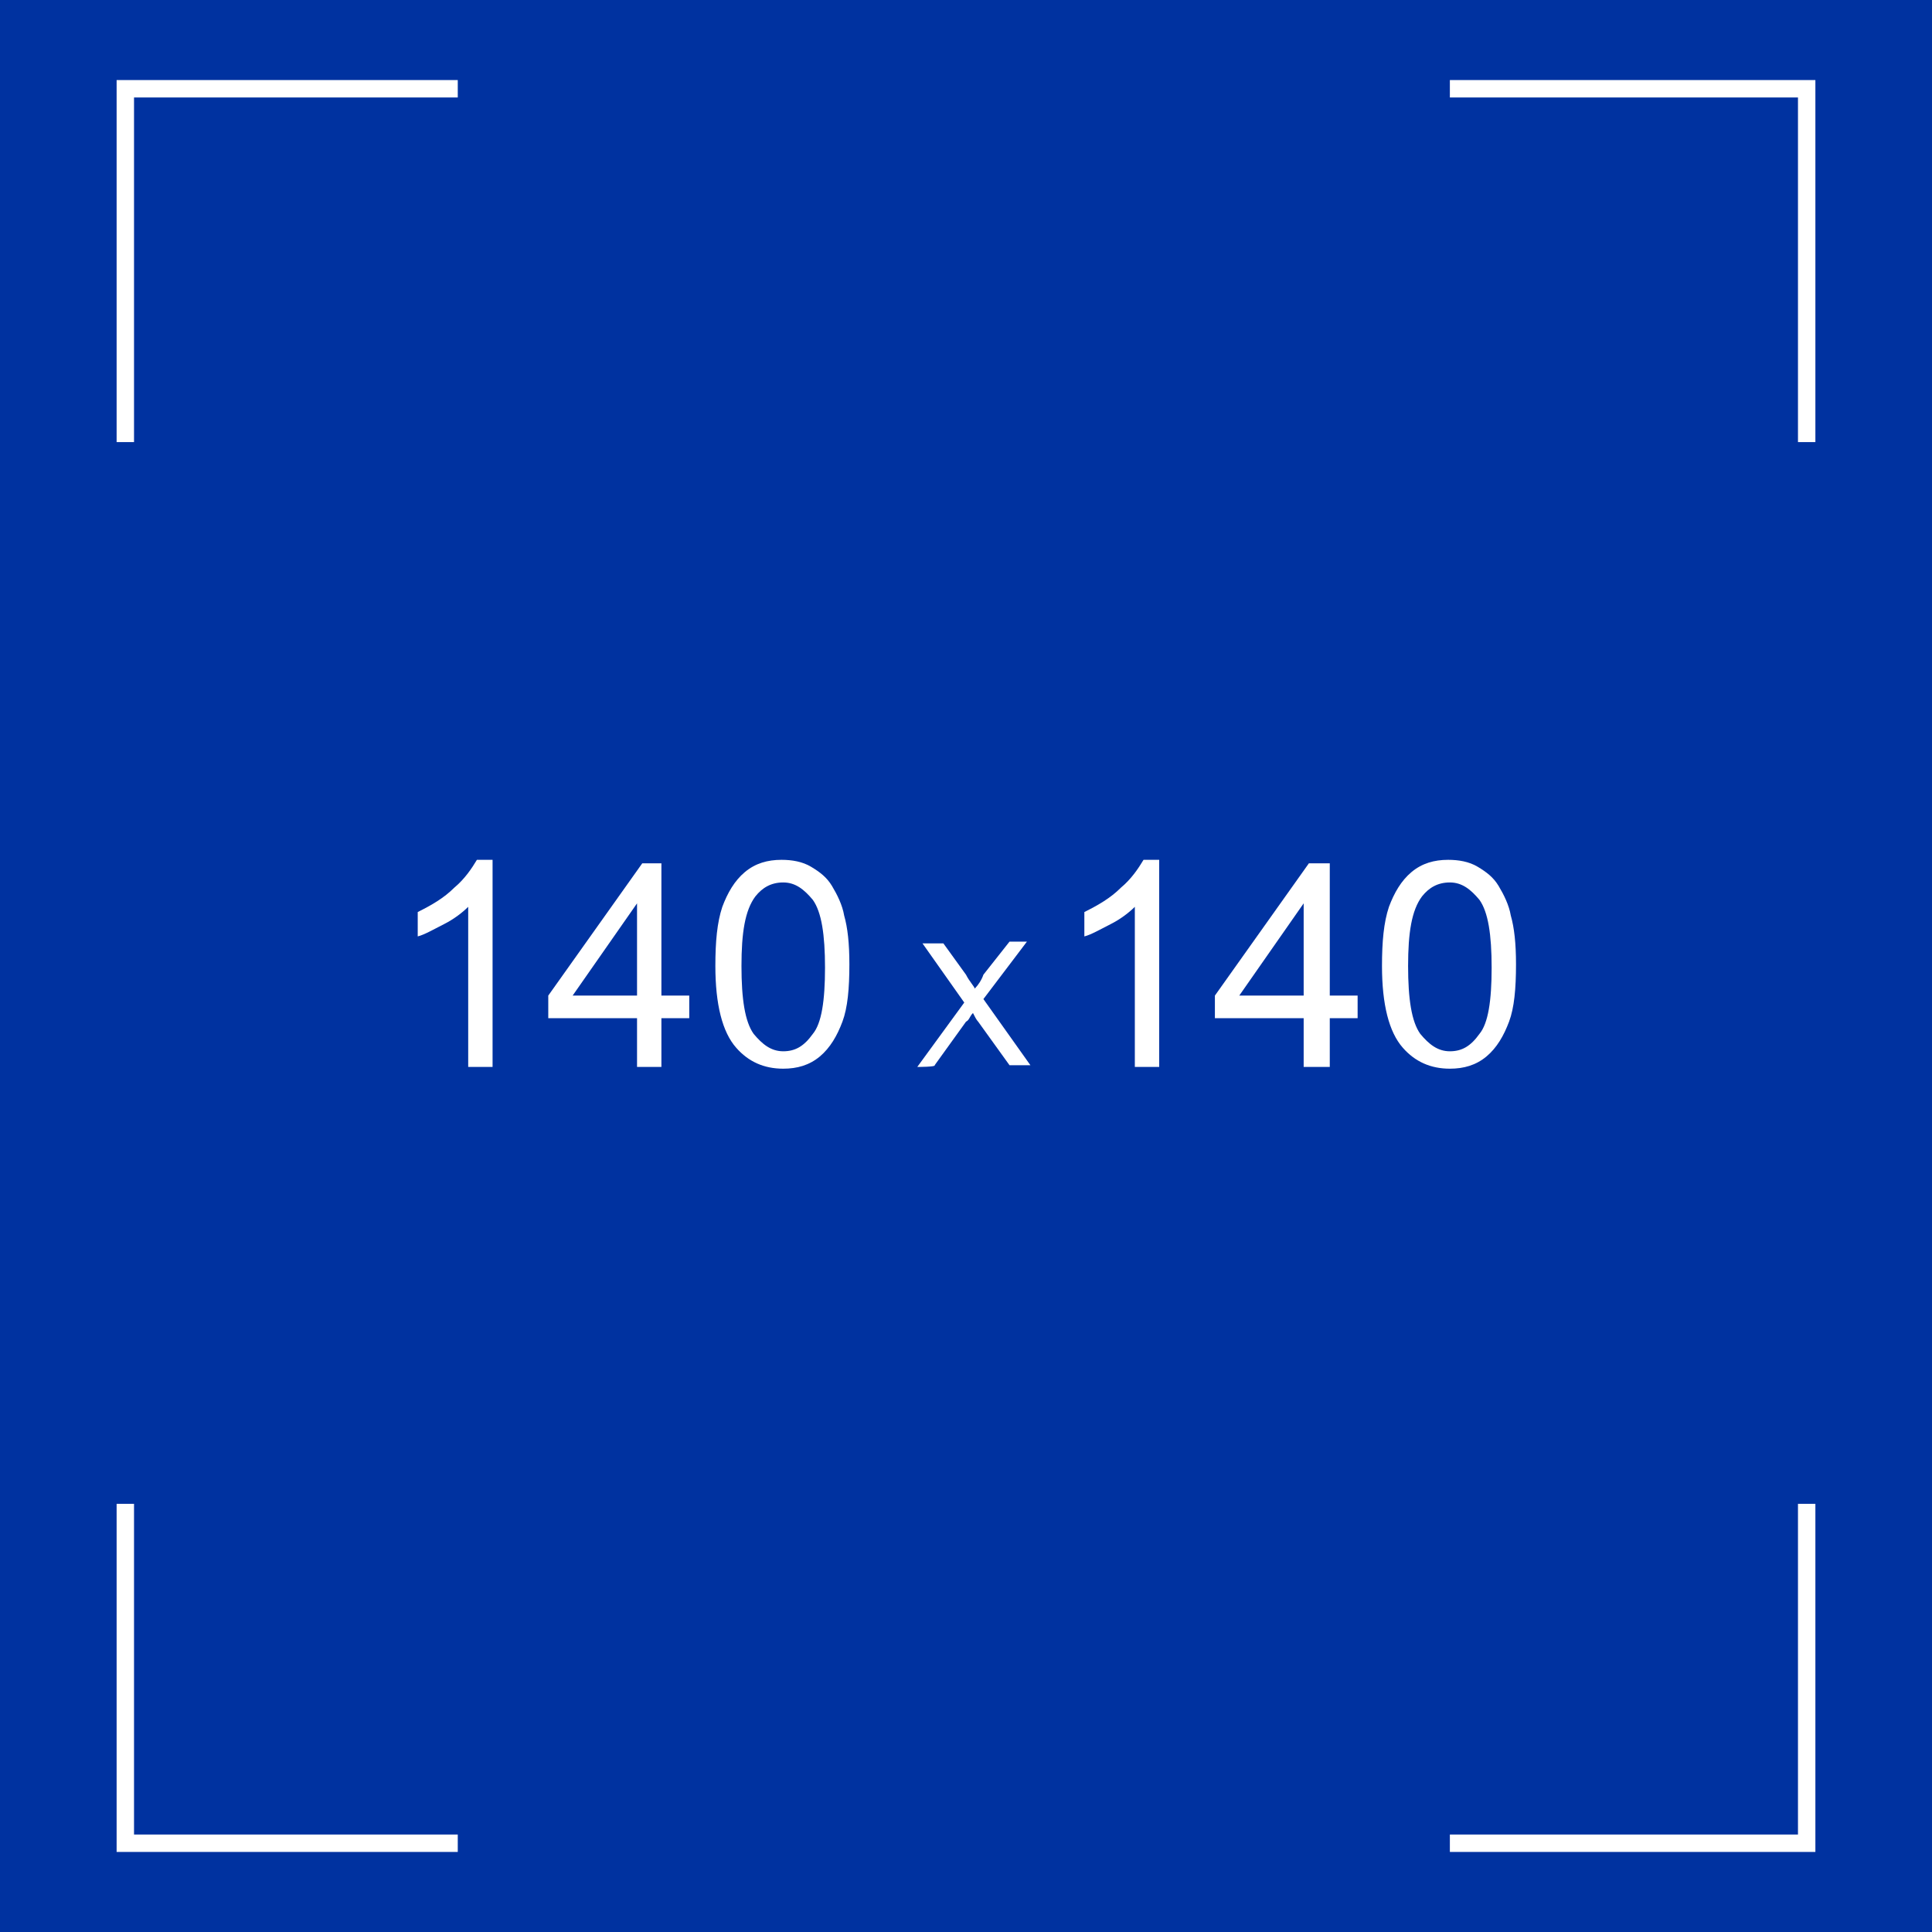 <?xml version="1.0" encoding="utf-8"?>
<!-- Generator: $$$/GeneralStr/196=Adobe Illustrator 27.6.0, SVG Export Plug-In . SVG Version: 6.00 Build 0)  -->
<svg version="1.1" id="Livello_1" xmlns="http://www.w3.org/2000/svg" xmlns:xlink="http://www.w3.org/1999/xlink" x="0px" y="0px"
	 viewBox="0 0 111 111" style="enable-background:new 0 0 111 111;" xml:space="preserve">
<style type="text/css">
	.st0{fill:#0032A0;}
	.st1{fill:none;stroke:#FFFFFF;stroke-miterlimit:10;}
	.st2{enable-background:new    ;}
	.st3{fill:#FFFFFF;}
</style>
<rect y="0" class="st0" width="111" height="111"/>
<g>
	<polyline class="st1" points="7.2,25.4 7.2,5.1 26.3,5.1 	"/>
	<polyline class="st1" points="26.3,105.9 7.2,105.9 7.2,86.4 	"/>
	<polyline class="st1" points="103.8,86.4 103.8,105.9 83.3,105.9 	"/>
	<polyline class="st1" points="83.3,5.1 103.8,5.1 103.8,25.4 	"/>
</g>
<g class="st2">
	<path class="st3" d="M28.3,61.3h-1.4v-9.2c-0.3,0.3-0.8,0.7-1.4,1s-1.1,0.6-1.5,0.7v-1.4c0.8-0.4,1.5-0.8,2.1-1.4
		c0.6-0.5,1-1.1,1.3-1.6h0.9V61.3z"/>
	<path class="st3" d="M36.6,61.3v-2.8h-5.1v-1.3l5.4-7.6H38v7.6h1.6v1.3H38v2.8H36.6z M36.6,57.2v-5.3l-3.7,5.3H36.6z"/>
	<path class="st3" d="M41.1,55.5c0-1.4,0.1-2.5,0.4-3.4c0.3-0.8,0.7-1.5,1.3-2s1.3-0.7,2.1-0.7c0.6,0,1.2,0.1,1.7,0.4
		c0.5,0.3,0.9,0.6,1.2,1.1s0.6,1.1,0.7,1.7c0.2,0.7,0.3,1.6,0.3,2.8c0,1.4-0.1,2.5-0.4,3.3c-0.3,0.8-0.7,1.5-1.3,2s-1.3,0.7-2.1,0.7
		c-1.1,0-2-0.4-2.7-1.2C41.5,59.3,41.1,57.7,41.1,55.5z M42.6,55.5c0,1.9,0.2,3.2,0.7,3.9c0.5,0.6,1,1,1.7,1s1.2-0.3,1.7-1
		c0.5-0.6,0.7-1.9,0.7-3.8c0-1.9-0.2-3.2-0.7-3.9c-0.5-0.6-1-1-1.7-1s-1.2,0.3-1.6,0.8C42.8,52.3,42.6,53.6,42.6,55.5z"/>
	<path class="st3" d="M52.7,61.3l2.7-3.7L53,54.2h1.2l1.3,1.8c0.2,0.4,0.5,0.7,0.5,0.8c0.2-0.2,0.4-0.5,0.5-0.8l1.5-1.9h1l-2.5,3.3
		l2.7,3.8H58l-1.8-2.5c-0.1-0.1-0.2-0.3-0.3-0.5c-0.2,0.2-0.2,0.4-0.4,0.5l-1.8,2.5C53.8,61.3,52.7,61.3,52.7,61.3z"/>
	<path class="st3" d="M66.6,61.3h-1.4v-9.2c-0.3,0.3-0.8,0.7-1.4,1s-1.1,0.6-1.5,0.7v-1.4c0.8-0.4,1.5-0.8,2.1-1.4
		c0.6-0.5,1-1.1,1.3-1.6h0.9V61.3z"/>
	<path class="st3" d="M74.9,61.3v-2.8h-5.1v-1.3l5.4-7.6h1.2v7.6H78v1.3h-1.6v2.8H74.9z M74.9,57.2v-5.3l-3.7,5.3H74.9z"/>
	<path class="st3" d="M79.4,55.5c0-1.4,0.1-2.5,0.4-3.4c0.3-0.8,0.7-1.5,1.3-2c0.6-0.5,1.3-0.7,2.1-0.7c0.6,0,1.2,0.1,1.7,0.4
		c0.5,0.3,0.9,0.6,1.2,1.1c0.3,0.5,0.6,1.1,0.7,1.7c0.2,0.7,0.3,1.6,0.3,2.8c0,1.4-0.1,2.5-0.4,3.3s-0.7,1.5-1.3,2
		c-0.6,0.5-1.3,0.7-2.1,0.7c-1.1,0-2-0.4-2.7-1.2C79.8,59.3,79.4,57.7,79.4,55.5z M80.9,55.5c0,1.9,0.2,3.2,0.7,3.9
		c0.5,0.6,1,1,1.7,1s1.2-0.3,1.7-1c0.5-0.6,0.7-1.9,0.7-3.8c0-1.9-0.2-3.2-0.7-3.9c-0.5-0.6-1-1-1.7-1s-1.2,0.3-1.6,0.8
		C81.1,52.3,80.9,53.6,80.9,55.5z"/>
</g>
</svg>
